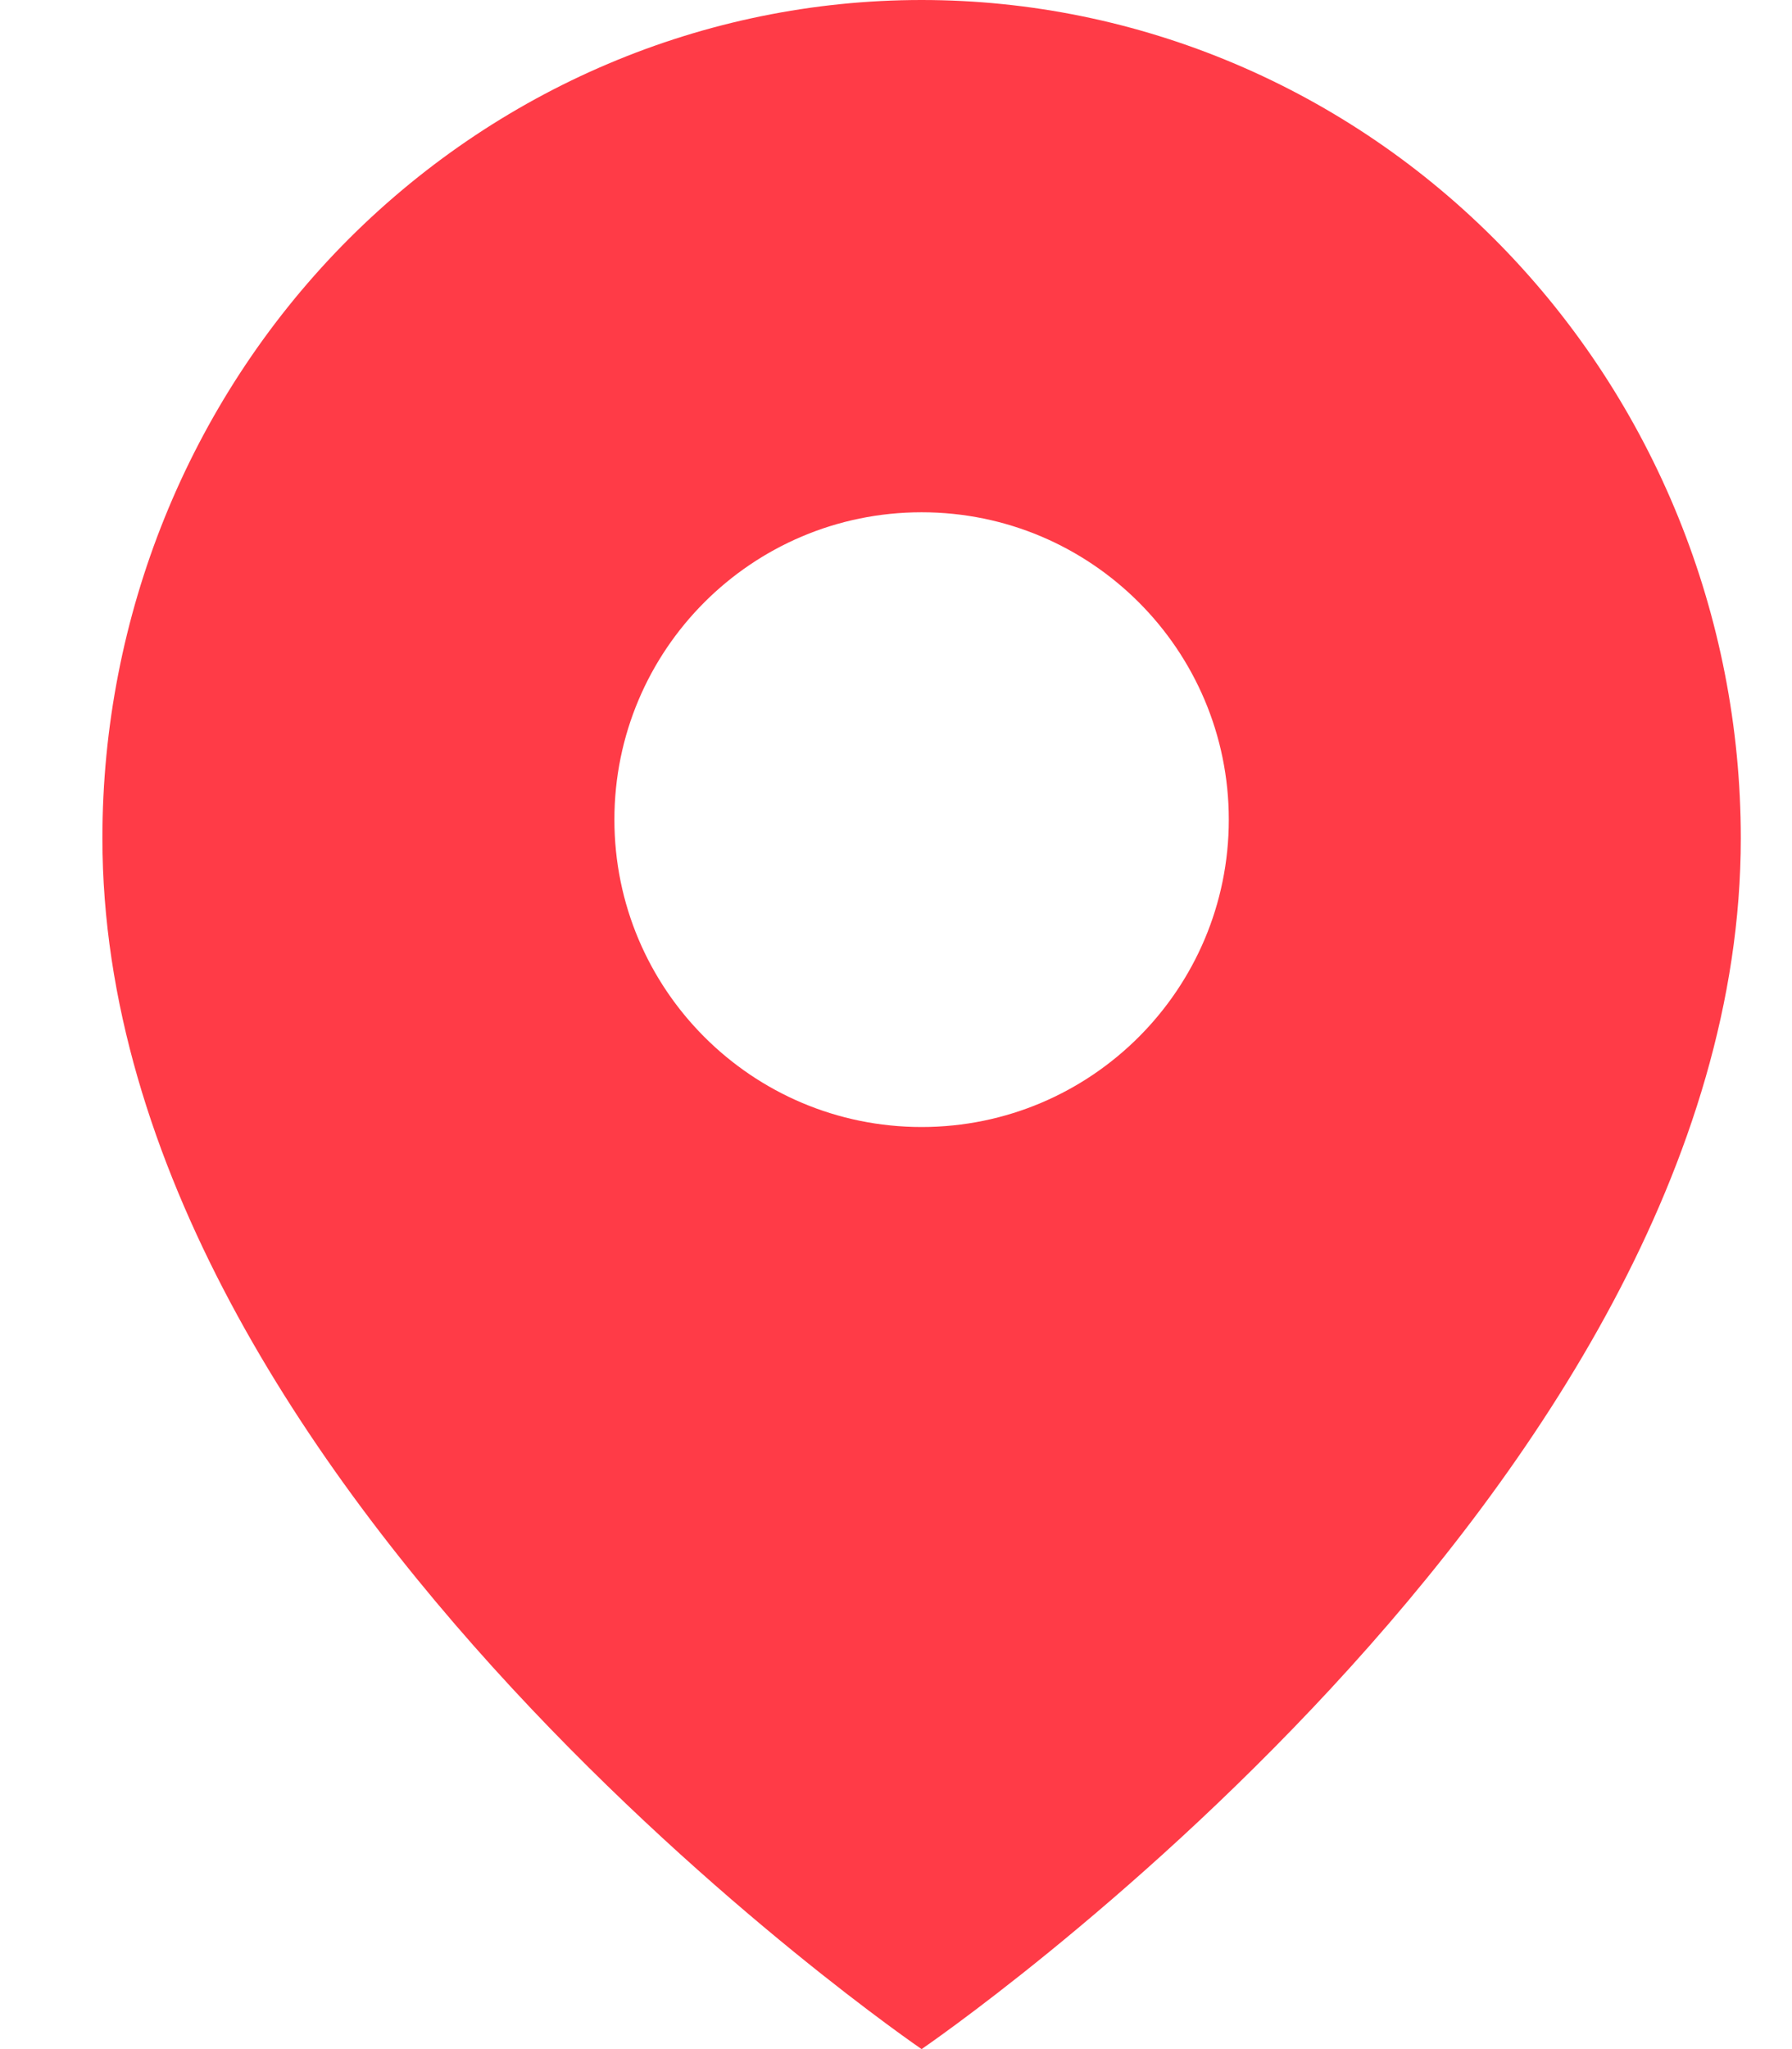 <svg width="14" height="16" viewBox="0 0 14 16" fill="none" xmlns="http://www.w3.org/2000/svg">
<path fill-rule="evenodd" clip-rule="evenodd" d="M7.2 16C7.2 16 13.6 11.636 13.6 6.545C13.6 4.809 12.925 3.145 11.725 1.917C10.525 0.69 8.897 0 7.2 0C5.502 0 3.875 0.69 2.674 1.917C1.474 3.145 0.8 4.809 0.8 6.545C0.8 11.636 7.2 16 7.2 16ZM7.2 4C5.874 4 4.8 5.075 4.8 6.4C4.8 7.725 5.874 8.8 7.2 8.8C8.525 8.8 9.6 7.725 9.6 6.4C9.6 5.075 8.525 4 7.2 4Z" fill="#FF3B47"/>
</svg>
